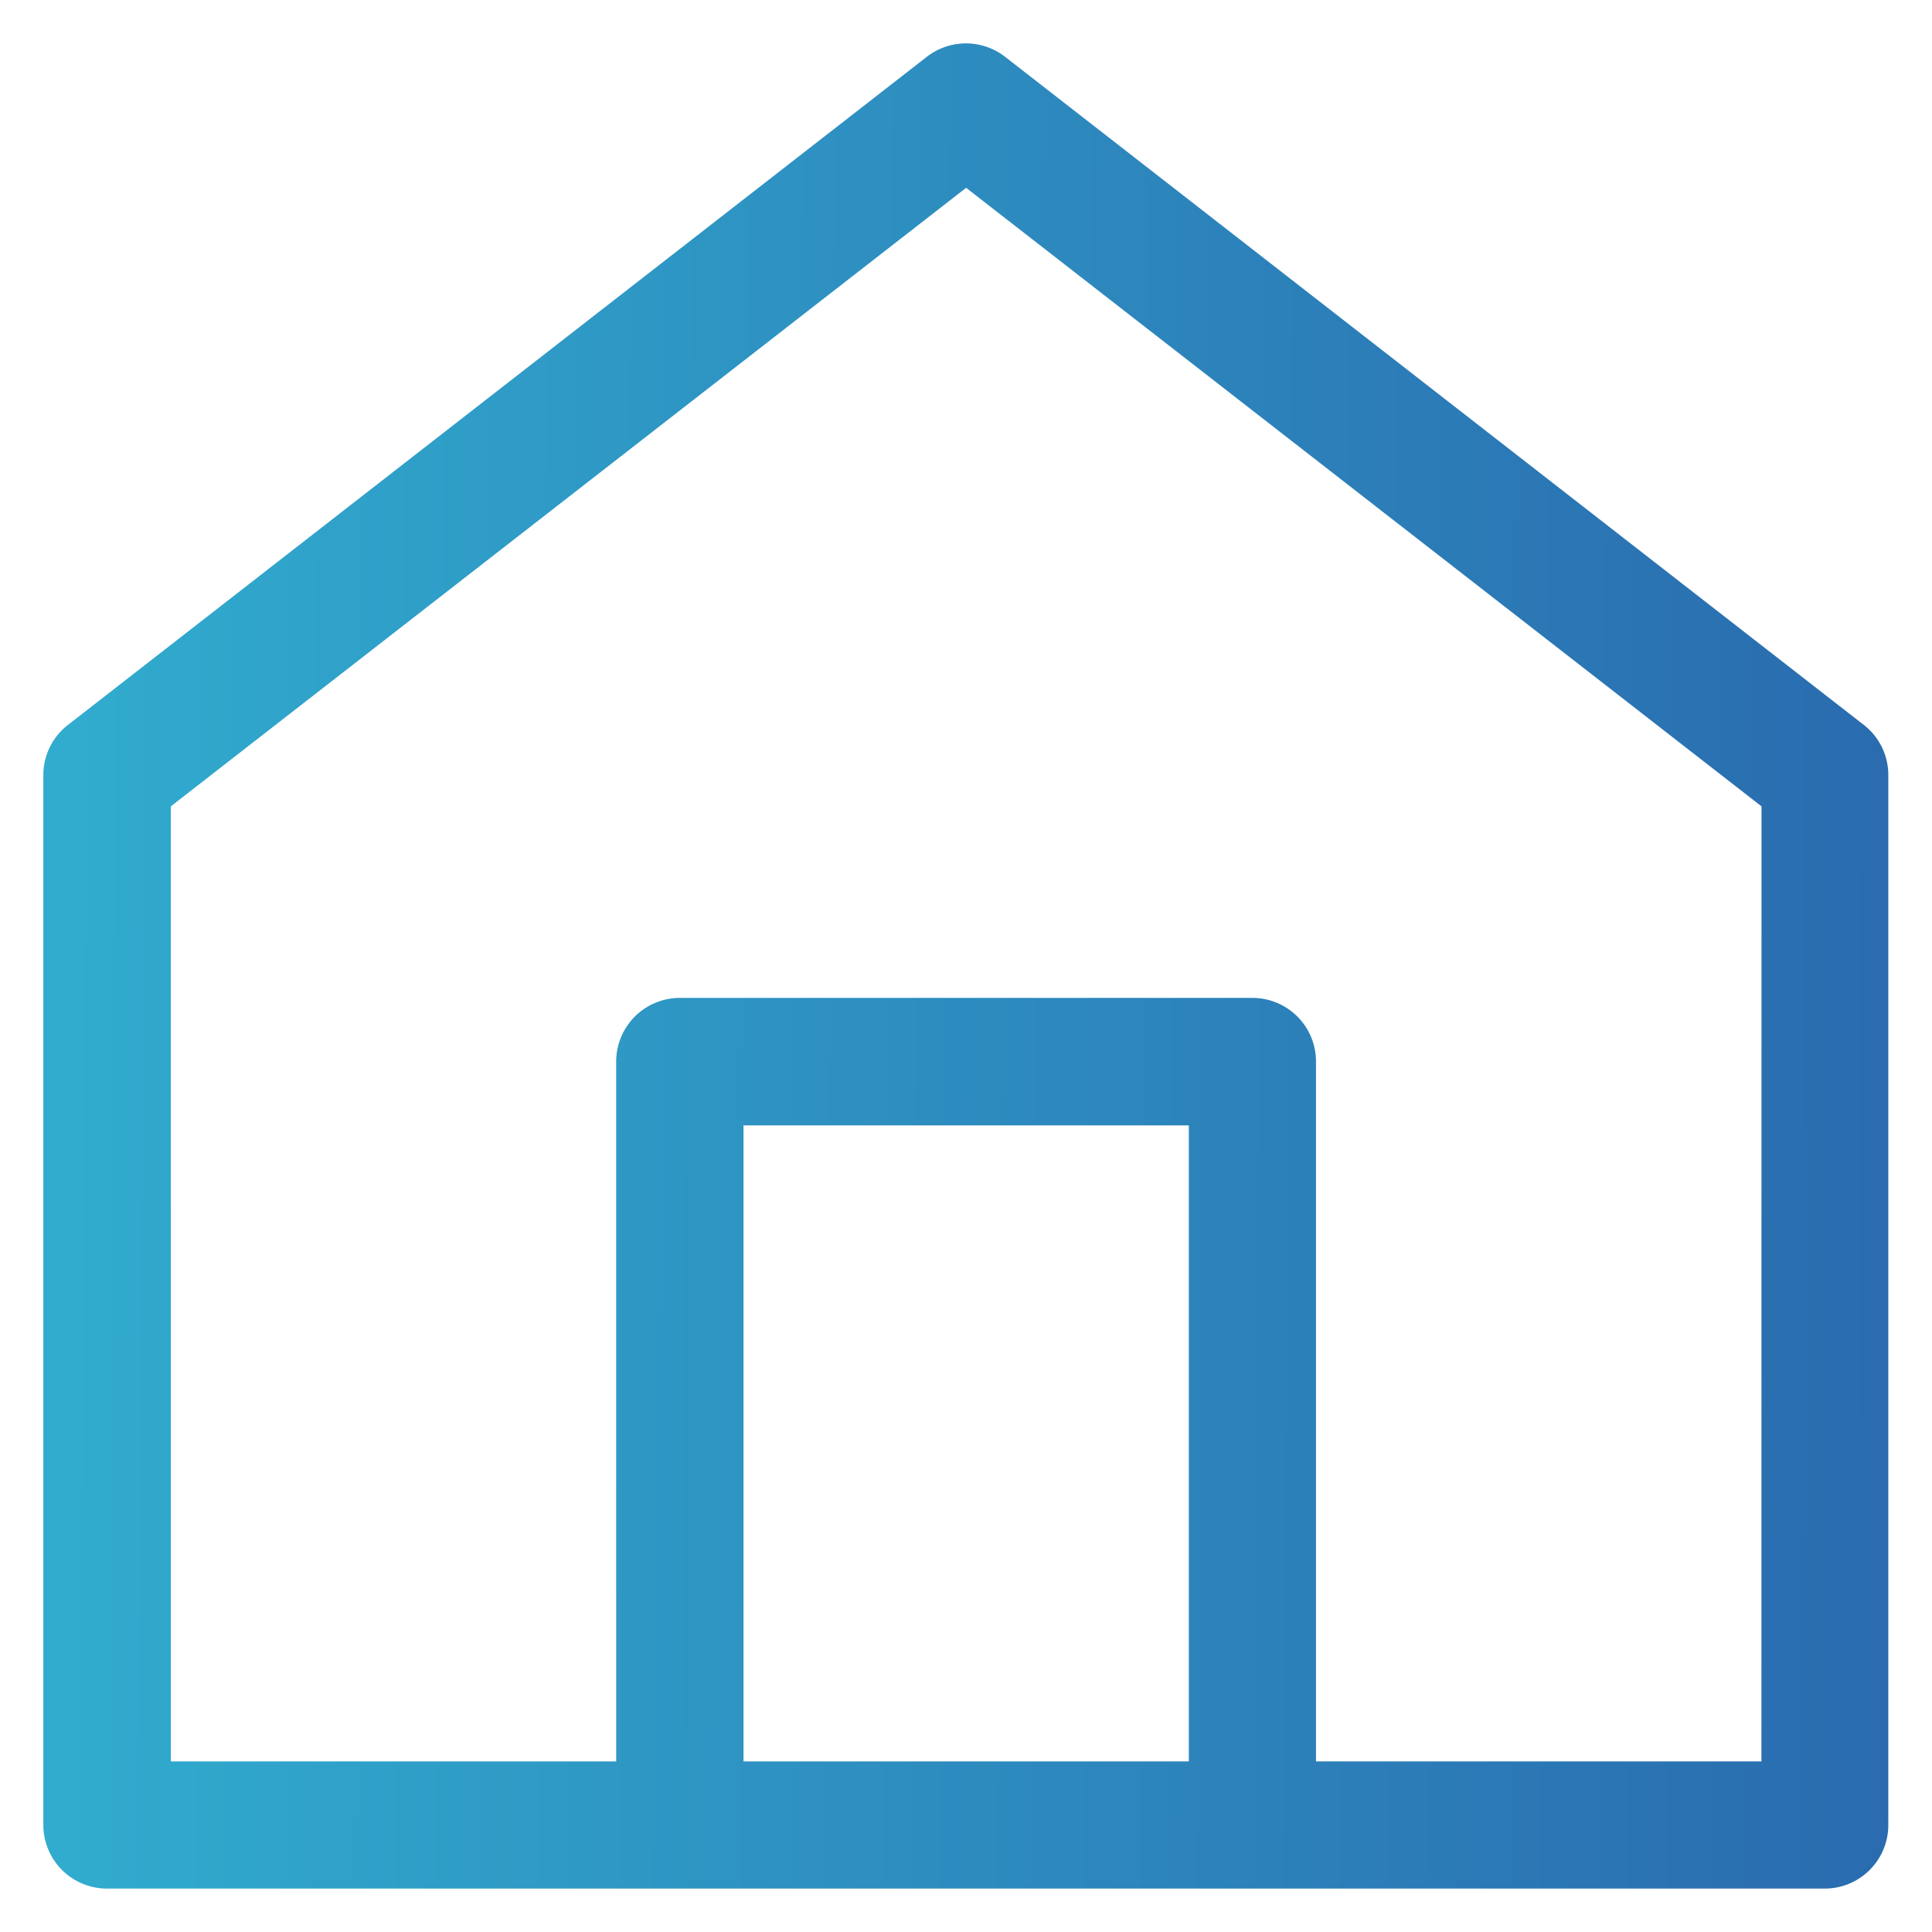 <svg xmlns="http://www.w3.org/2000/svg" width="22.199" height="22.2" viewBox="0 0 22.199 22.2">
    <defs>
        <linearGradient id="prefix__linear-gradient" x1="1.401" x2="-.447" y1=".34" y2=".33" gradientUnits="objectBoundingBox">
            <stop offset="0" stop-color="#195dff"/>
            <stop offset=".162" stop-color="#264a9f"/>
            <stop offset="1" stop-color="#35d3e1"/>
        </linearGradient>
    </defs>
    <path id="prefix__Path_2371" fill="url(#prefix__linear-gradient)" stroke="rgba(0,0,0,0)" d="M1049.873 1140.522a.733.733 0 0 0-.9 0l-9.869 7.677a.727.727 0 0 0-.282.577v12.063a.731.731 0 0 0 .731.73h19.739a.73.73 0 0 0 .729-.73v-12.062a.727.727 0 0 0-.281-.578zm2.111 19.586h-5.117v-7.308h5.117zm6.579 0h-5.118v-8.042a.731.731 0 0 0-.731-.731h-6.579a.732.732 0 0 0-.731.731v8.042h-5.117v-10.974l9.138-7.107 9.139 7.107z" data-name="Path 2371" transform="translate(-1038.324 -1139.869)"/>
</svg>
